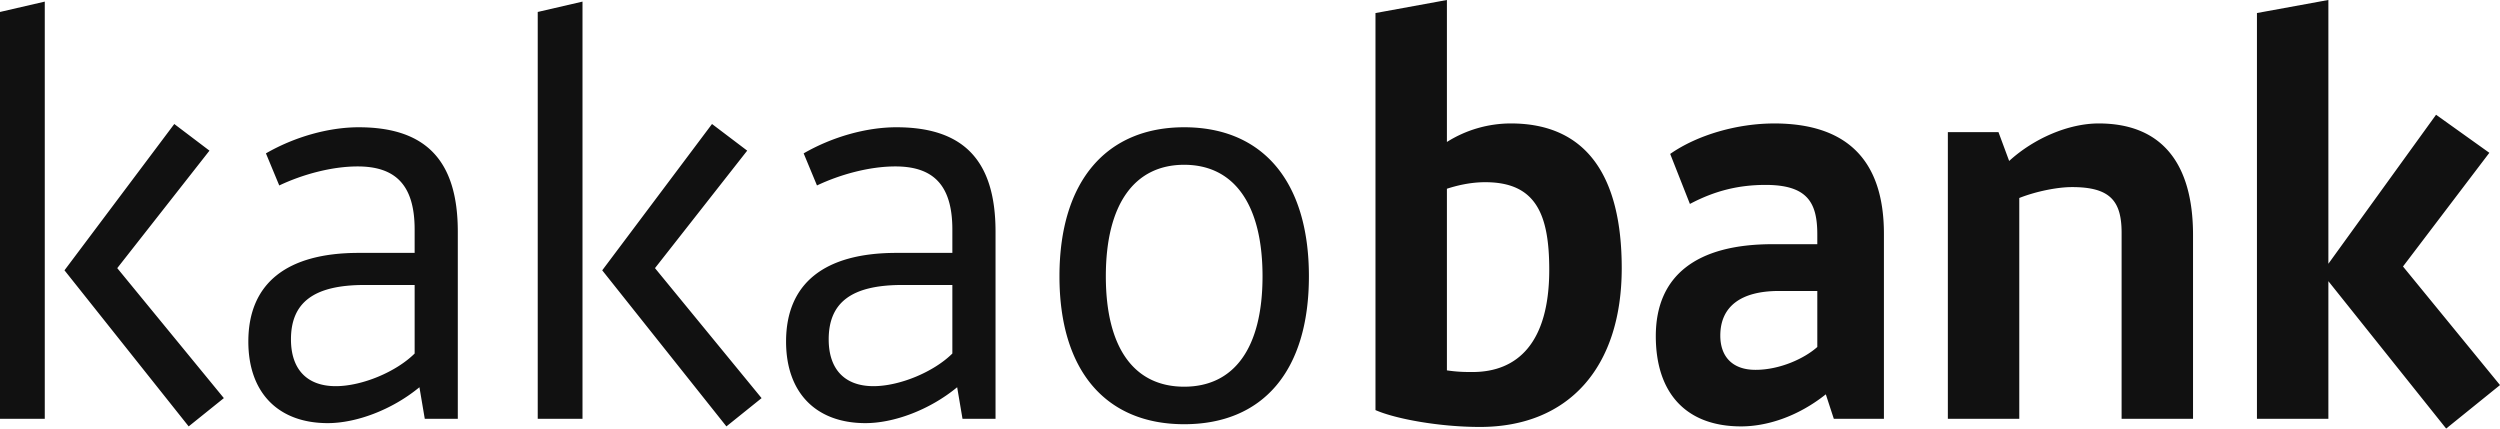 <svg xmlns="http://www.w3.org/2000/svg" width="140" height="24" viewBox="0 0 140 24">
    <path fill="#111" fill-rule="evenodd" d="M134.568 14.924l5.432 6.64L136.985 24l-6.596-8.254v7.706h-4V.73l4-.731v14.772l6.03-8.345 2.984 2.131-4.835 6.366zM0 .67v22.782h2.507V.09L0 .67zm3.611 14.467l6.955 8.741 1.97-1.584-5.97-7.279 5.164-6.579-1.97-1.492-6.149 8.193zm19.609.822h-2.806c-2.836 0-4.12.975-4.12 3.046 0 1.675.896 2.62 2.508 2.62 1.463 0 3.373-.792 4.418-1.828V15.96zm0-1.797v-1.309c0-2.528-1.105-3.533-3.194-3.533-1.463 0-3.104.456-4.388 1.066l-.746-1.797c1.582-.914 3.492-1.462 5.194-1.462 3.73 0 5.551 1.827 5.551 5.847v10.478h-1.85l-.299-1.767c-1.552 1.28-3.552 2.01-5.134 2.01-2.775 0-4.447-1.705-4.447-4.568 0-3.259 2.149-4.965 6.179-4.965h3.134zm16.653-7.218l1.97 1.492-5.164 6.579 5.97 7.28-1.97 1.583-6.954-8.74 6.148-8.194zM32.62 23.452h-2.507V.67L32.62.09v23.36zm20.712-7.493h-2.805c-2.836 0-4.12.975-4.12 3.046 0 1.675.896 2.62 2.508 2.62 1.462 0 3.373-.792 4.417-1.828V15.96zm0-1.797v-1.309c0-2.528-1.104-3.533-3.193-3.533-1.463 0-3.104.456-4.388 1.066l-.746-1.797c1.582-.914 3.492-1.462 5.194-1.462 3.73 0 5.551 1.827 5.551 5.847v10.478H53.9l-.299-1.767c-1.552 1.28-3.552 2.01-5.134 2.01-2.776 0-4.447-1.705-4.447-4.568 0-3.259 2.149-4.965 6.179-4.965h3.133zm12.982 7.493c2.776 0 4.388-2.132 4.388-6.183 0-4.05-1.612-6.244-4.388-6.244-2.775 0-4.387 2.193-4.387 6.244 0 4.05 1.612 6.183 4.387 6.183zm0 2.101c-4.357 0-6.984-2.954-6.984-8.284 0-5.36 2.657-8.345 6.984-8.345 4.358 0 6.985 2.984 6.985 8.345 0 5.33-2.597 8.284-6.985 8.284zm14.713-3.015c.627.092 1.044.092 1.433.092 2.507 0 4.298-1.615 4.298-5.726 0-3.107-.747-4.904-3.582-4.904-.896 0-1.672.213-2.149.366V20.74zm-4-20.01l4-.731v7.95a6.727 6.727 0 0 1 3.582-1.037c4.238 0 6.208 2.955 6.208 8.102 0 5.574-2.985 8.894-7.94 8.894-2.298 0-4.745-.457-5.85-.944V.73zm24.742 15.564H99.62c-2.149 0-3.283.883-3.283 2.497 0 1.157.657 1.919 1.97 1.919 1.373 0 2.746-.64 3.462-1.28v-3.136zm-2.418-9.382c4.03 0 6.149 2.01 6.149 6.183v10.356h-2.806l-.448-1.37c-1.611 1.279-3.342 1.796-4.745 1.796-3.074 0-4.776-1.857-4.776-5.055 0-3.381 2.269-5.148 6.537-5.148h2.507v-.548c0-1.766-.537-2.772-2.895-2.772-1.463 0-2.806.305-4.239 1.066L93.531 8.62c1.522-1.066 3.76-1.706 5.82-1.706zm18.176 0c3.522 0 5.283 2.224 5.283 6.244v10.295h-4V13.035c0-1.796-.656-2.558-2.775-2.558-.836 0-2.03.244-2.955.61v12.365h-4V7.4h2.835l.598 1.614c1.402-1.28 3.342-2.101 5.014-2.101z"/>
</svg>
